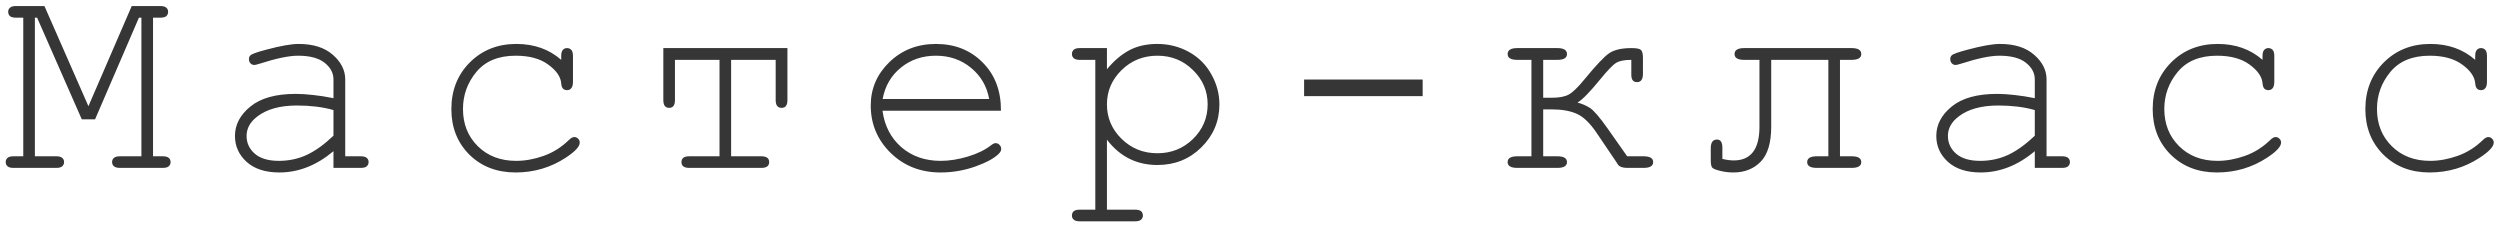 <?xml version="1.0" encoding="UTF-8"?> <svg xmlns="http://www.w3.org/2000/svg" width="300" height="27" viewBox="0 0 300 27" fill="none"> <path d="M11.408 14.321H9.814L4.452 2.119H4.186V18.754H6.759C7.091 18.754 7.329 18.82 7.473 18.953C7.617 19.075 7.689 19.241 7.689 19.451C7.689 19.65 7.617 19.816 7.473 19.949C7.329 20.082 7.091 20.148 6.759 20.148H1.613C1.281 20.148 1.043 20.082 0.899 19.949C0.755 19.816 0.683 19.65 0.683 19.451C0.683 19.241 0.755 19.075 0.899 18.953C1.043 18.82 1.281 18.754 1.613 18.754H2.792V2.119H1.912C1.58 2.119 1.342 2.058 1.198 1.937C1.054 1.804 0.982 1.632 0.982 1.422C0.982 1.212 1.054 1.046 1.198 0.924C1.342 0.791 1.58 0.725 1.912 0.725H5.332L10.611 12.744L15.807 0.725H19.227C19.57 0.725 19.814 0.791 19.958 0.924C20.102 1.046 20.173 1.212 20.173 1.422C20.173 1.632 20.102 1.804 19.958 1.937C19.814 2.058 19.57 2.119 19.227 2.119H18.364V18.754H19.526C19.869 18.754 20.113 18.82 20.256 18.953C20.4 19.075 20.472 19.241 20.472 19.451C20.472 19.65 20.4 19.816 20.256 19.949C20.113 20.082 19.869 20.148 19.526 20.148H14.396C14.064 20.148 13.821 20.082 13.666 19.949C13.522 19.816 13.45 19.65 13.45 19.451C13.45 19.241 13.522 19.075 13.666 18.953C13.809 18.82 14.053 18.754 14.396 18.754H16.969V2.119H16.671L11.408 14.321ZM40.016 20.148V18.14C37.99 19.844 35.827 20.696 33.524 20.696C31.853 20.696 30.547 20.276 29.606 19.435C28.666 18.582 28.195 17.542 28.195 16.314C28.195 14.963 28.815 13.784 30.055 12.777C31.294 11.77 33.104 11.267 35.483 11.267C36.125 11.267 36.823 11.311 37.575 11.399C38.328 11.477 39.141 11.604 40.016 11.781V9.523C40.016 8.76 39.661 8.096 38.953 7.531C38.245 6.967 37.182 6.685 35.766 6.685C34.681 6.685 33.159 7 31.2 7.631C30.846 7.742 30.619 7.797 30.52 7.797C30.342 7.797 30.188 7.73 30.055 7.598C29.933 7.465 29.872 7.299 29.872 7.1C29.872 6.911 29.927 6.762 30.038 6.651C30.193 6.485 30.818 6.258 31.914 5.971C33.641 5.506 34.947 5.273 35.832 5.273C37.592 5.273 38.964 5.711 39.949 6.585C40.934 7.448 41.427 8.428 41.427 9.523V18.754H43.286C43.629 18.754 43.873 18.82 44.017 18.953C44.16 19.075 44.232 19.241 44.232 19.451C44.232 19.65 44.16 19.816 44.017 19.949C43.873 20.082 43.629 20.148 43.286 20.148H40.016ZM40.016 13.209C39.363 13.021 38.671 12.883 37.94 12.794C37.21 12.705 36.441 12.661 35.633 12.661C33.607 12.661 32.025 13.098 30.885 13.973C30.021 14.626 29.59 15.406 29.59 16.314C29.59 17.155 29.916 17.863 30.569 18.439C31.233 19.014 32.196 19.302 33.458 19.302C34.664 19.302 35.782 19.064 36.812 18.588C37.852 18.101 38.92 17.332 40.016 16.28V13.209ZM67.345 7.183V6.718C67.345 6.375 67.412 6.131 67.544 5.987C67.677 5.843 67.843 5.771 68.042 5.771C68.253 5.771 68.424 5.843 68.557 5.987C68.69 6.131 68.756 6.375 68.756 6.718V9.872C68.745 10.215 68.673 10.459 68.54 10.602C68.419 10.746 68.253 10.818 68.042 10.818C67.854 10.818 67.694 10.758 67.561 10.636C67.439 10.503 67.367 10.287 67.345 9.988C67.279 9.202 66.758 8.455 65.785 7.747C64.822 7.039 63.521 6.685 61.883 6.685C59.813 6.685 58.242 7.332 57.168 8.627C56.095 9.922 55.558 11.405 55.558 13.076C55.558 14.88 56.15 16.369 57.334 17.542C58.519 18.715 60.051 19.302 61.933 19.302C63.018 19.302 64.119 19.102 65.237 18.704C66.366 18.306 67.384 17.664 68.291 16.778C68.524 16.557 68.729 16.446 68.906 16.446C69.094 16.446 69.249 16.513 69.371 16.645C69.503 16.767 69.57 16.922 69.57 17.11C69.57 17.586 69.011 18.189 67.893 18.92C66.089 20.104 64.08 20.696 61.867 20.696C59.62 20.696 57.772 19.982 56.322 18.555C54.883 17.116 54.163 15.295 54.163 13.093C54.163 10.846 54.9 8.981 56.371 7.498C57.855 6.015 59.719 5.273 61.966 5.273C64.102 5.273 65.895 5.91 67.345 7.183ZM87.735 7.183V18.754H91.354C91.985 18.754 92.301 18.986 92.301 19.451C92.301 19.916 91.985 20.148 91.354 20.148H82.722C82.091 20.148 81.775 19.916 81.775 19.451C81.775 18.986 82.091 18.754 82.722 18.754H86.341V7.183H80.995V12.014C80.995 12.633 80.763 12.943 80.298 12.943C79.833 12.943 79.6 12.633 79.6 12.014V5.771H94.492V12.014C94.492 12.633 94.26 12.943 93.795 12.943C93.319 12.943 93.081 12.633 93.081 12.014V7.183H87.735ZM120.112 13.292H105.901C106.144 15.096 106.897 16.551 108.158 17.658C109.431 18.754 111.003 19.302 112.873 19.302C113.914 19.302 115.004 19.13 116.144 18.787C117.284 18.444 118.213 17.99 118.933 17.426C119.143 17.26 119.326 17.177 119.481 17.177C119.658 17.177 119.813 17.249 119.946 17.393C120.078 17.525 120.145 17.686 120.145 17.874C120.145 18.062 120.056 18.245 119.879 18.422C119.348 18.975 118.402 19.495 117.04 19.982C115.69 20.458 114.301 20.696 112.873 20.696C110.483 20.696 108.485 19.916 106.88 18.355C105.286 16.784 104.489 14.886 104.489 12.661C104.489 10.636 105.237 8.898 106.731 7.448C108.236 5.998 110.095 5.273 112.309 5.273C114.589 5.273 116.465 6.021 117.937 7.515C119.409 8.998 120.134 10.924 120.112 13.292ZM118.7 11.881C118.424 10.342 117.693 9.092 116.509 8.129C115.336 7.166 113.936 6.685 112.309 6.685C110.682 6.685 109.282 7.16 108.109 8.112C106.935 9.064 106.205 10.32 105.917 11.881H118.7ZM132.832 5.771V8.312C133.662 7.304 134.553 6.546 135.504 6.037C136.456 5.528 137.58 5.273 138.875 5.273C140.247 5.273 141.514 5.594 142.676 6.236C143.838 6.878 144.735 7.775 145.366 8.926C146.008 10.066 146.329 11.267 146.329 12.528C146.329 14.532 145.609 16.247 144.171 17.675C142.743 19.091 140.983 19.8 138.891 19.8C136.401 19.8 134.381 18.787 132.832 16.762V25.162H136.218C136.55 25.162 136.788 25.223 136.932 25.345C137.076 25.477 137.148 25.649 137.148 25.859C137.148 26.059 137.076 26.225 136.932 26.357C136.788 26.49 136.55 26.557 136.218 26.557H129.561C129.229 26.557 128.991 26.49 128.847 26.357C128.703 26.236 128.631 26.07 128.631 25.859C128.631 25.649 128.703 25.477 128.847 25.345C128.991 25.223 129.229 25.162 129.561 25.162H131.437V7.183H129.561C129.229 7.183 128.991 7.116 128.847 6.983C128.703 6.851 128.631 6.679 128.631 6.469C128.631 6.27 128.703 6.104 128.847 5.971C128.991 5.838 129.229 5.771 129.561 5.771H132.832ZM144.918 12.528C144.918 10.924 144.331 9.551 143.158 8.411C141.996 7.26 140.573 6.685 138.891 6.685C137.198 6.685 135.765 7.26 134.591 8.411C133.418 9.562 132.832 10.935 132.832 12.528C132.832 14.133 133.418 15.511 134.591 16.662C135.765 17.813 137.198 18.389 138.891 18.389C140.562 18.389 141.985 17.819 143.158 16.679C144.331 15.528 144.918 14.144 144.918 12.528ZM170.72 9.54V11.532H156.492V9.54H170.72ZM195.758 7.183C194.928 7.183 194.319 7.304 193.932 7.548C193.545 7.78 192.886 8.466 191.956 9.606C190.783 11.045 189.898 11.947 189.3 12.312C189.831 12.445 190.324 12.656 190.778 12.943C191.243 13.231 191.962 14.067 192.936 15.45L195.26 18.754H197.219C197.994 18.754 198.381 18.986 198.381 19.451C198.381 19.916 197.994 20.148 197.219 20.148H195.26C194.696 20.148 194.319 20.005 194.131 19.717C194.098 19.65 194.043 19.562 193.965 19.451L191.608 15.965C190.811 14.781 190.014 14.011 189.217 13.657C188.42 13.303 187.419 13.126 186.212 13.126H185.183V18.754H186.876C187.651 18.754 188.038 18.986 188.038 19.451C188.038 19.916 187.651 20.148 186.876 20.148H182.079C181.304 20.148 180.916 19.916 180.916 19.451C180.916 18.986 181.304 18.754 182.079 18.754H183.772V7.183H182.079C181.304 7.183 180.916 6.95 180.916 6.485C180.916 6.009 181.304 5.771 182.079 5.771H186.876C187.651 5.771 188.038 6.009 188.038 6.485C188.038 6.95 187.651 7.183 186.876 7.183H185.183V11.731H186.212C187.109 11.731 187.795 11.599 188.271 11.333C188.747 11.067 189.378 10.453 190.163 9.49C191.525 7.83 192.504 6.795 193.102 6.386C193.7 5.976 194.596 5.771 195.791 5.771C196.356 5.771 196.721 5.838 196.887 5.971C197.064 6.104 197.153 6.43 197.153 6.95V8.859C197.153 9.523 196.915 9.855 196.439 9.855C195.985 9.855 195.758 9.562 195.758 8.976V7.183ZM220.797 7.183V18.754H222.191C222.966 18.754 223.353 18.986 223.353 19.451C223.353 19.916 222.966 20.148 222.191 20.148H218.024C217.249 20.148 216.862 19.916 216.862 19.451C216.862 18.986 217.249 18.754 218.024 18.754H219.402V7.183H212.546V15.201C212.546 17.138 212.125 18.538 211.284 19.401C210.443 20.265 209.353 20.696 208.013 20.696C207.46 20.696 206.918 20.63 206.387 20.497C205.855 20.364 205.54 20.226 205.44 20.082C205.341 19.927 205.291 19.623 205.291 19.169V17.791C205.291 17.094 205.54 16.745 206.038 16.745C206.47 16.745 206.685 17.066 206.685 17.708V19.069C207.194 19.191 207.648 19.252 208.047 19.252C210.105 19.252 211.135 17.902 211.135 15.201V7.183H209.308C208.534 7.183 208.146 6.95 208.146 6.485C208.146 6.009 208.534 5.771 209.308 5.771H222.191C222.966 5.771 223.353 6.009 223.353 6.485C223.353 6.95 222.966 7.183 222.191 7.183H220.797ZM244.175 20.148V18.14C242.15 19.844 239.986 20.696 237.684 20.696C236.013 20.696 234.707 20.276 233.766 19.435C232.825 18.582 232.355 17.542 232.355 16.314C232.355 14.963 232.974 13.784 234.214 12.777C235.454 11.77 237.263 11.267 239.643 11.267C240.285 11.267 240.982 11.311 241.735 11.399C242.487 11.477 243.301 11.604 244.175 11.781V9.523C244.175 8.76 243.821 8.096 243.112 7.531C242.404 6.967 241.342 6.685 239.925 6.685C238.84 6.685 237.319 7 235.36 7.631C235.005 7.742 234.779 7.797 234.679 7.797C234.502 7.797 234.347 7.73 234.214 7.598C234.092 7.465 234.031 7.299 234.031 7.1C234.031 6.911 234.087 6.762 234.197 6.651C234.352 6.485 234.978 6.258 236.073 5.971C237.8 5.506 239.106 5.273 239.991 5.273C241.751 5.273 243.124 5.711 244.109 6.585C245.094 7.448 245.586 8.428 245.586 9.523V18.754H247.445C247.789 18.754 248.032 18.82 248.176 18.953C248.32 19.075 248.392 19.241 248.392 19.451C248.392 19.65 248.32 19.816 248.176 19.949C248.032 20.082 247.789 20.148 247.445 20.148H244.175ZM244.175 13.209C243.522 13.021 242.83 12.883 242.1 12.794C241.369 12.705 240.6 12.661 239.792 12.661C237.767 12.661 236.184 13.098 235.044 13.973C234.181 14.626 233.749 15.406 233.749 16.314C233.749 17.155 234.076 17.863 234.729 18.439C235.393 19.014 236.356 19.302 237.617 19.302C238.824 19.302 239.942 19.064 240.971 18.588C242.011 18.101 243.079 17.332 244.175 16.28V13.209ZM271.504 7.183V6.718C271.504 6.375 271.571 6.131 271.704 5.987C271.837 5.843 272.003 5.771 272.202 5.771C272.412 5.771 272.584 5.843 272.716 5.987C272.849 6.131 272.916 6.375 272.916 6.718V9.872C272.905 10.215 272.833 10.459 272.7 10.602C272.578 10.746 272.412 10.818 272.202 10.818C272.014 10.818 271.853 10.758 271.72 10.636C271.599 10.503 271.527 10.287 271.504 9.988C271.438 9.202 270.918 8.455 269.944 7.747C268.981 7.039 267.681 6.685 266.043 6.685C263.973 6.685 262.401 7.332 261.328 8.627C260.254 9.922 259.717 11.405 259.717 13.076C259.717 14.88 260.309 16.369 261.494 17.542C262.678 18.715 264.211 19.302 266.092 19.302C267.177 19.302 268.278 19.102 269.396 18.704C270.525 18.306 271.543 17.664 272.451 16.778C272.683 16.557 272.888 16.446 273.065 16.446C273.253 16.446 273.408 16.513 273.53 16.645C273.663 16.767 273.729 16.922 273.729 17.11C273.729 17.586 273.17 18.189 272.052 18.92C270.248 20.104 268.24 20.696 266.026 20.696C263.779 20.696 261.931 19.982 260.481 18.555C259.042 17.116 258.323 15.295 258.323 13.093C258.323 10.846 259.059 8.981 260.531 7.498C262.014 6.015 263.879 5.273 266.126 5.273C268.262 5.273 270.055 5.91 271.504 7.183ZM297.024 7.183V6.718C297.024 6.375 297.091 6.131 297.224 5.987C297.356 5.843 297.522 5.771 297.722 5.771C297.932 5.771 298.104 5.843 298.236 5.987C298.369 6.131 298.436 6.375 298.436 6.718V9.872C298.424 10.215 298.353 10.459 298.22 10.602C298.098 10.746 297.932 10.818 297.722 10.818C297.534 10.818 297.373 10.758 297.24 10.636C297.118 10.503 297.047 10.287 297.024 9.988C296.958 9.202 296.438 8.455 295.464 7.747C294.501 7.039 293.201 6.685 291.562 6.685C289.493 6.685 287.921 7.332 286.848 8.627C285.774 9.922 285.237 11.405 285.237 13.076C285.237 14.88 285.829 16.369 287.014 17.542C288.198 18.715 289.731 19.302 291.612 19.302C292.697 19.302 293.798 19.102 294.916 18.704C296.045 18.306 297.063 17.664 297.971 16.778C298.203 16.557 298.408 16.446 298.585 16.446C298.773 16.446 298.928 16.513 299.05 16.645C299.183 16.767 299.249 16.922 299.249 17.11C299.249 17.586 298.69 18.189 297.572 18.92C295.768 20.104 293.759 20.696 291.546 20.696C289.299 20.696 287.451 19.982 286.001 18.555C284.562 17.116 283.843 15.295 283.843 13.093C283.843 10.846 284.579 8.981 286.051 7.498C287.534 6.015 289.399 5.273 291.646 5.273C293.782 5.273 295.575 5.91 297.024 7.183Z" fill="#363636"></path> </svg> 